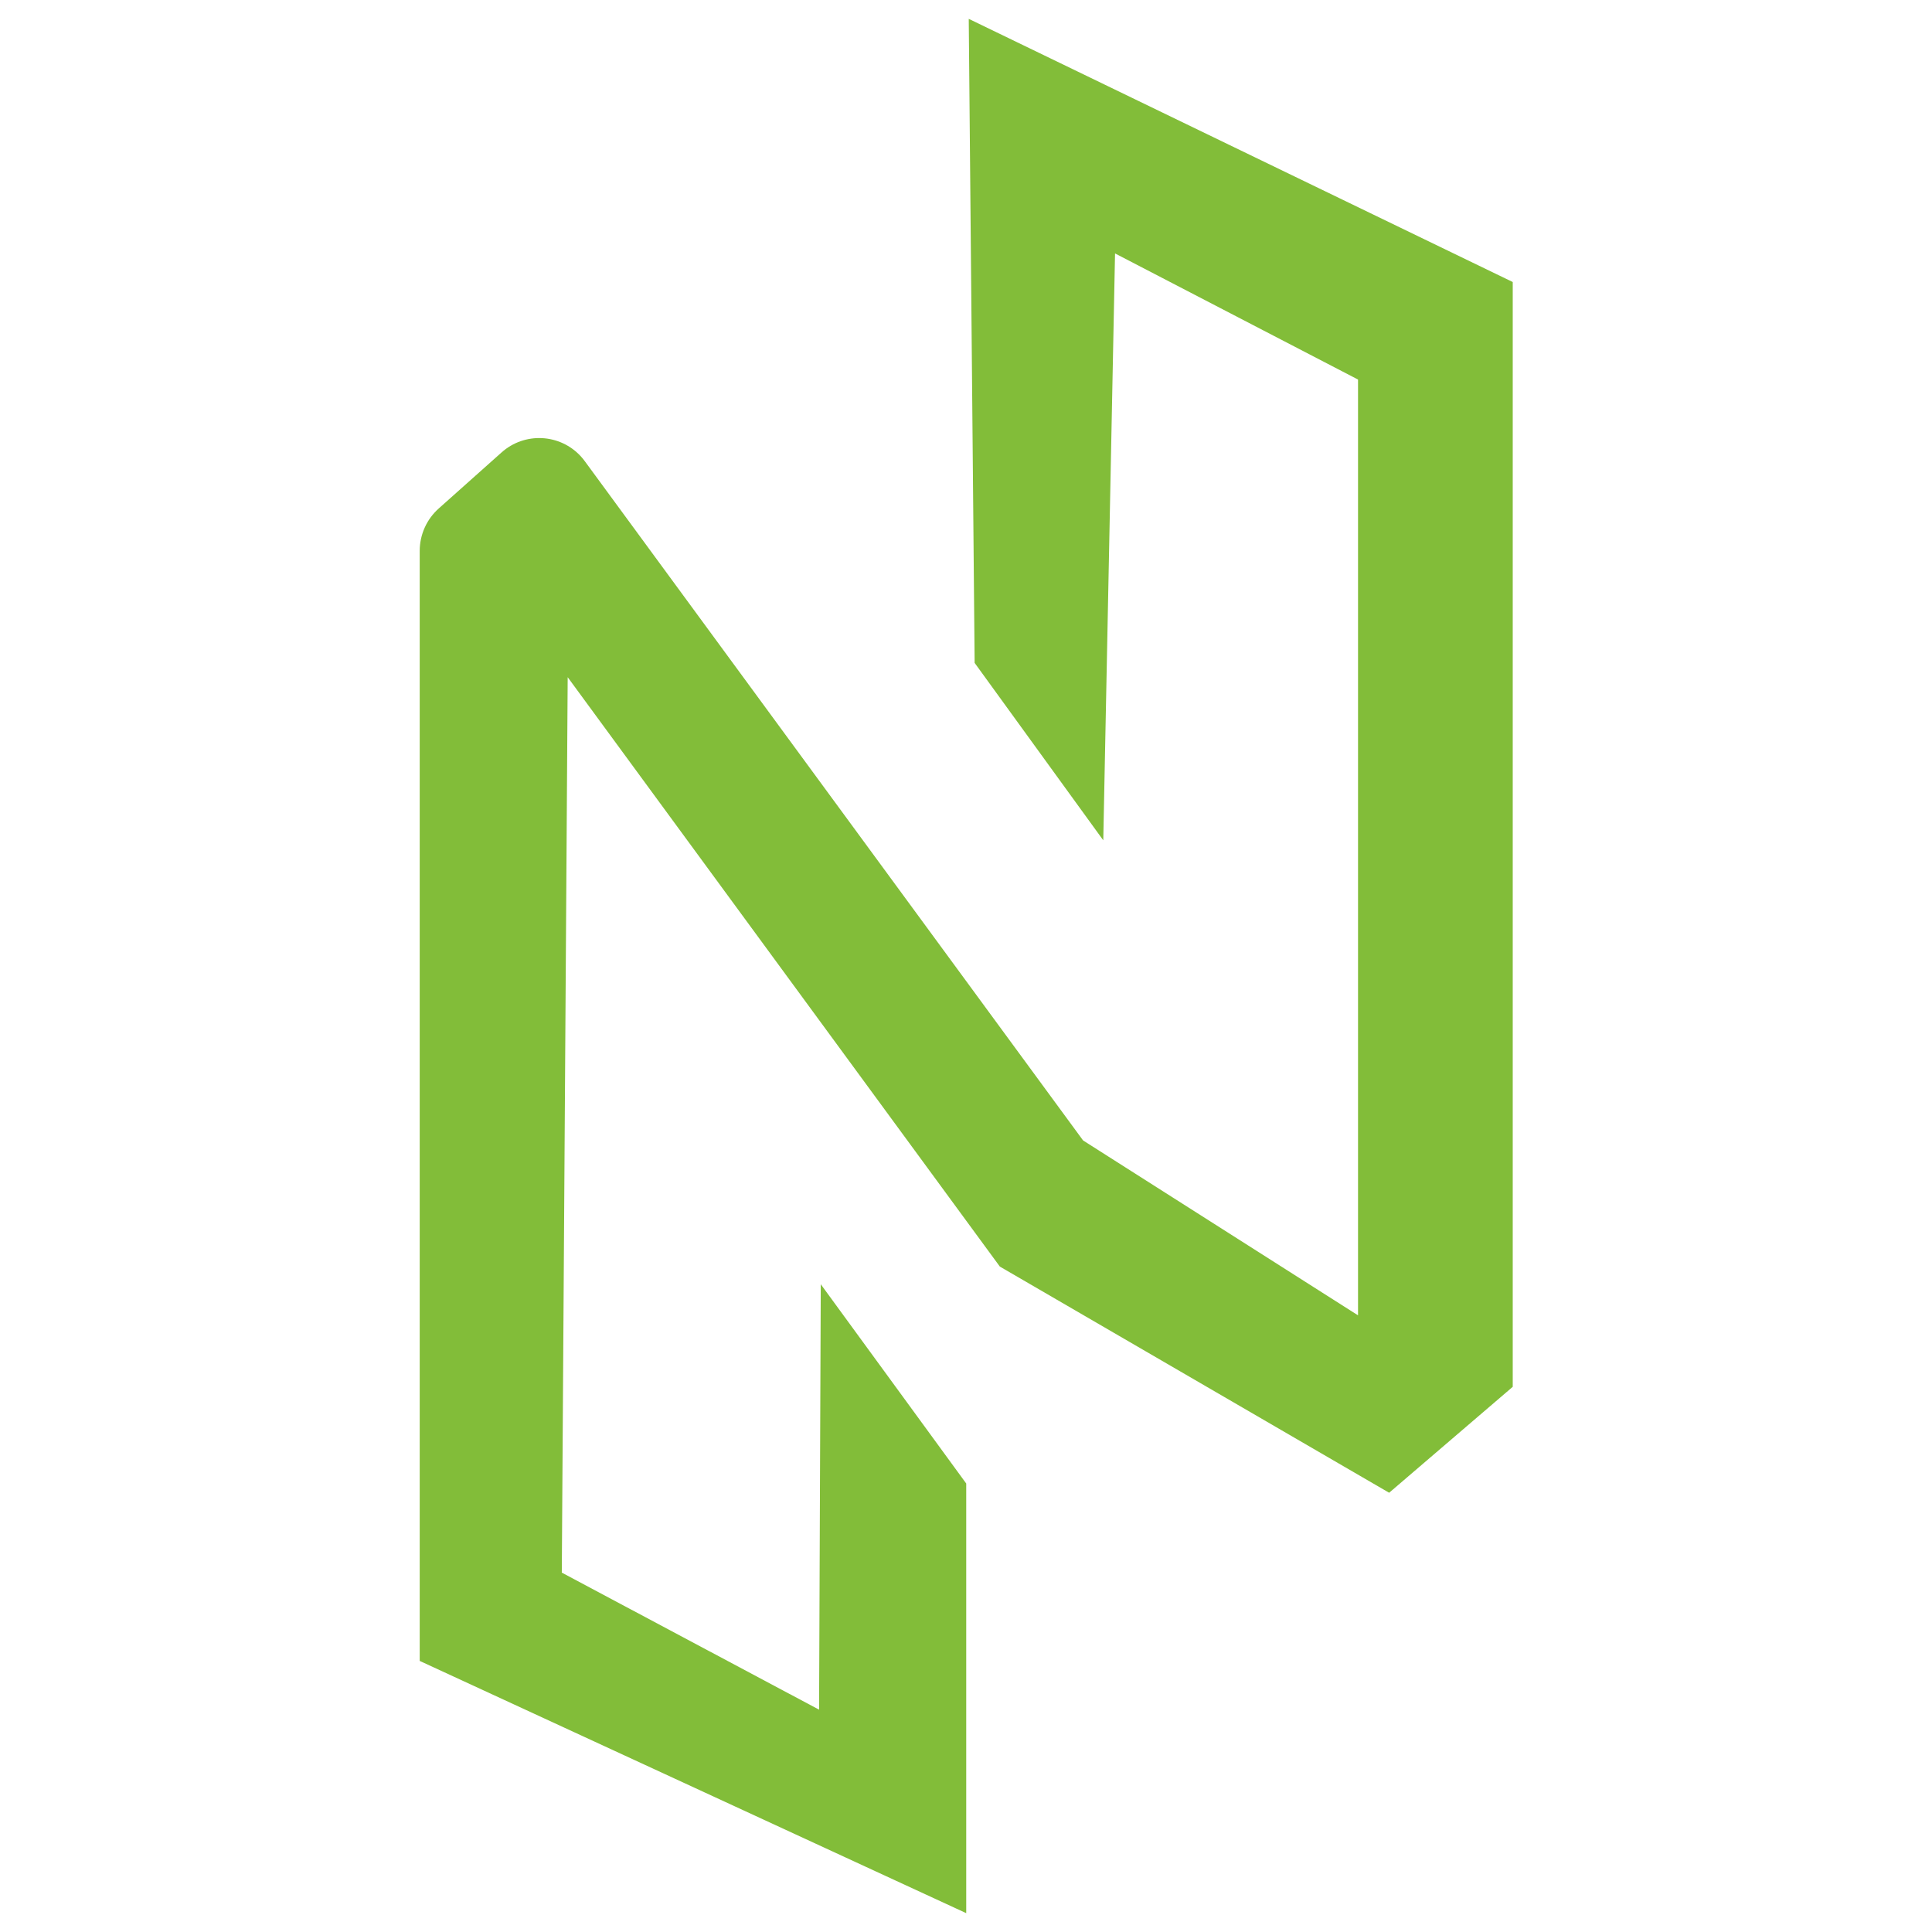<?xml version="1.0" encoding="iso-8859-1"?>
<!-- Generator: Adobe Illustrator 19.0.0, SVG Export Plug-In . SVG Version: 6.00 Build 0)  -->
<svg version="1.1" id="Layer_1" xmlns="http://www.w3.org/2000/svg" xmlns:xlink="http://www.w3.org/1999/xlink" x="0px" y="0px"
	 viewBox="1000 -1000 2500 2500" style="enable-background:new 1000 -1000 2500 2500;" xml:space="preserve">
<path style="fill:#82BD39;" d="M2062.07,661.799l188.22,257.851v555.957l-707.186-326.393V-286.917
	c-0.049-21.238,9.073-41.464,25.024-55.487l80.51-71.807c29.919-27.116,76.155-24.844,103.271,5.076
	c1.979,2.184,3.825,4.486,5.526,6.892l644.083,877.998l355.769,226.299V-508.865l-314.426-163.197l-15.232,759.409L2261.17-142.216
	l-7.616-833.391l703.922,340.537V794.533l-159.933,137.085l-503.734-292.666l-559.221-762.673l-7.616,1158.696l332.921,177.34
	L2062.07,661.799z"/>
</svg>
